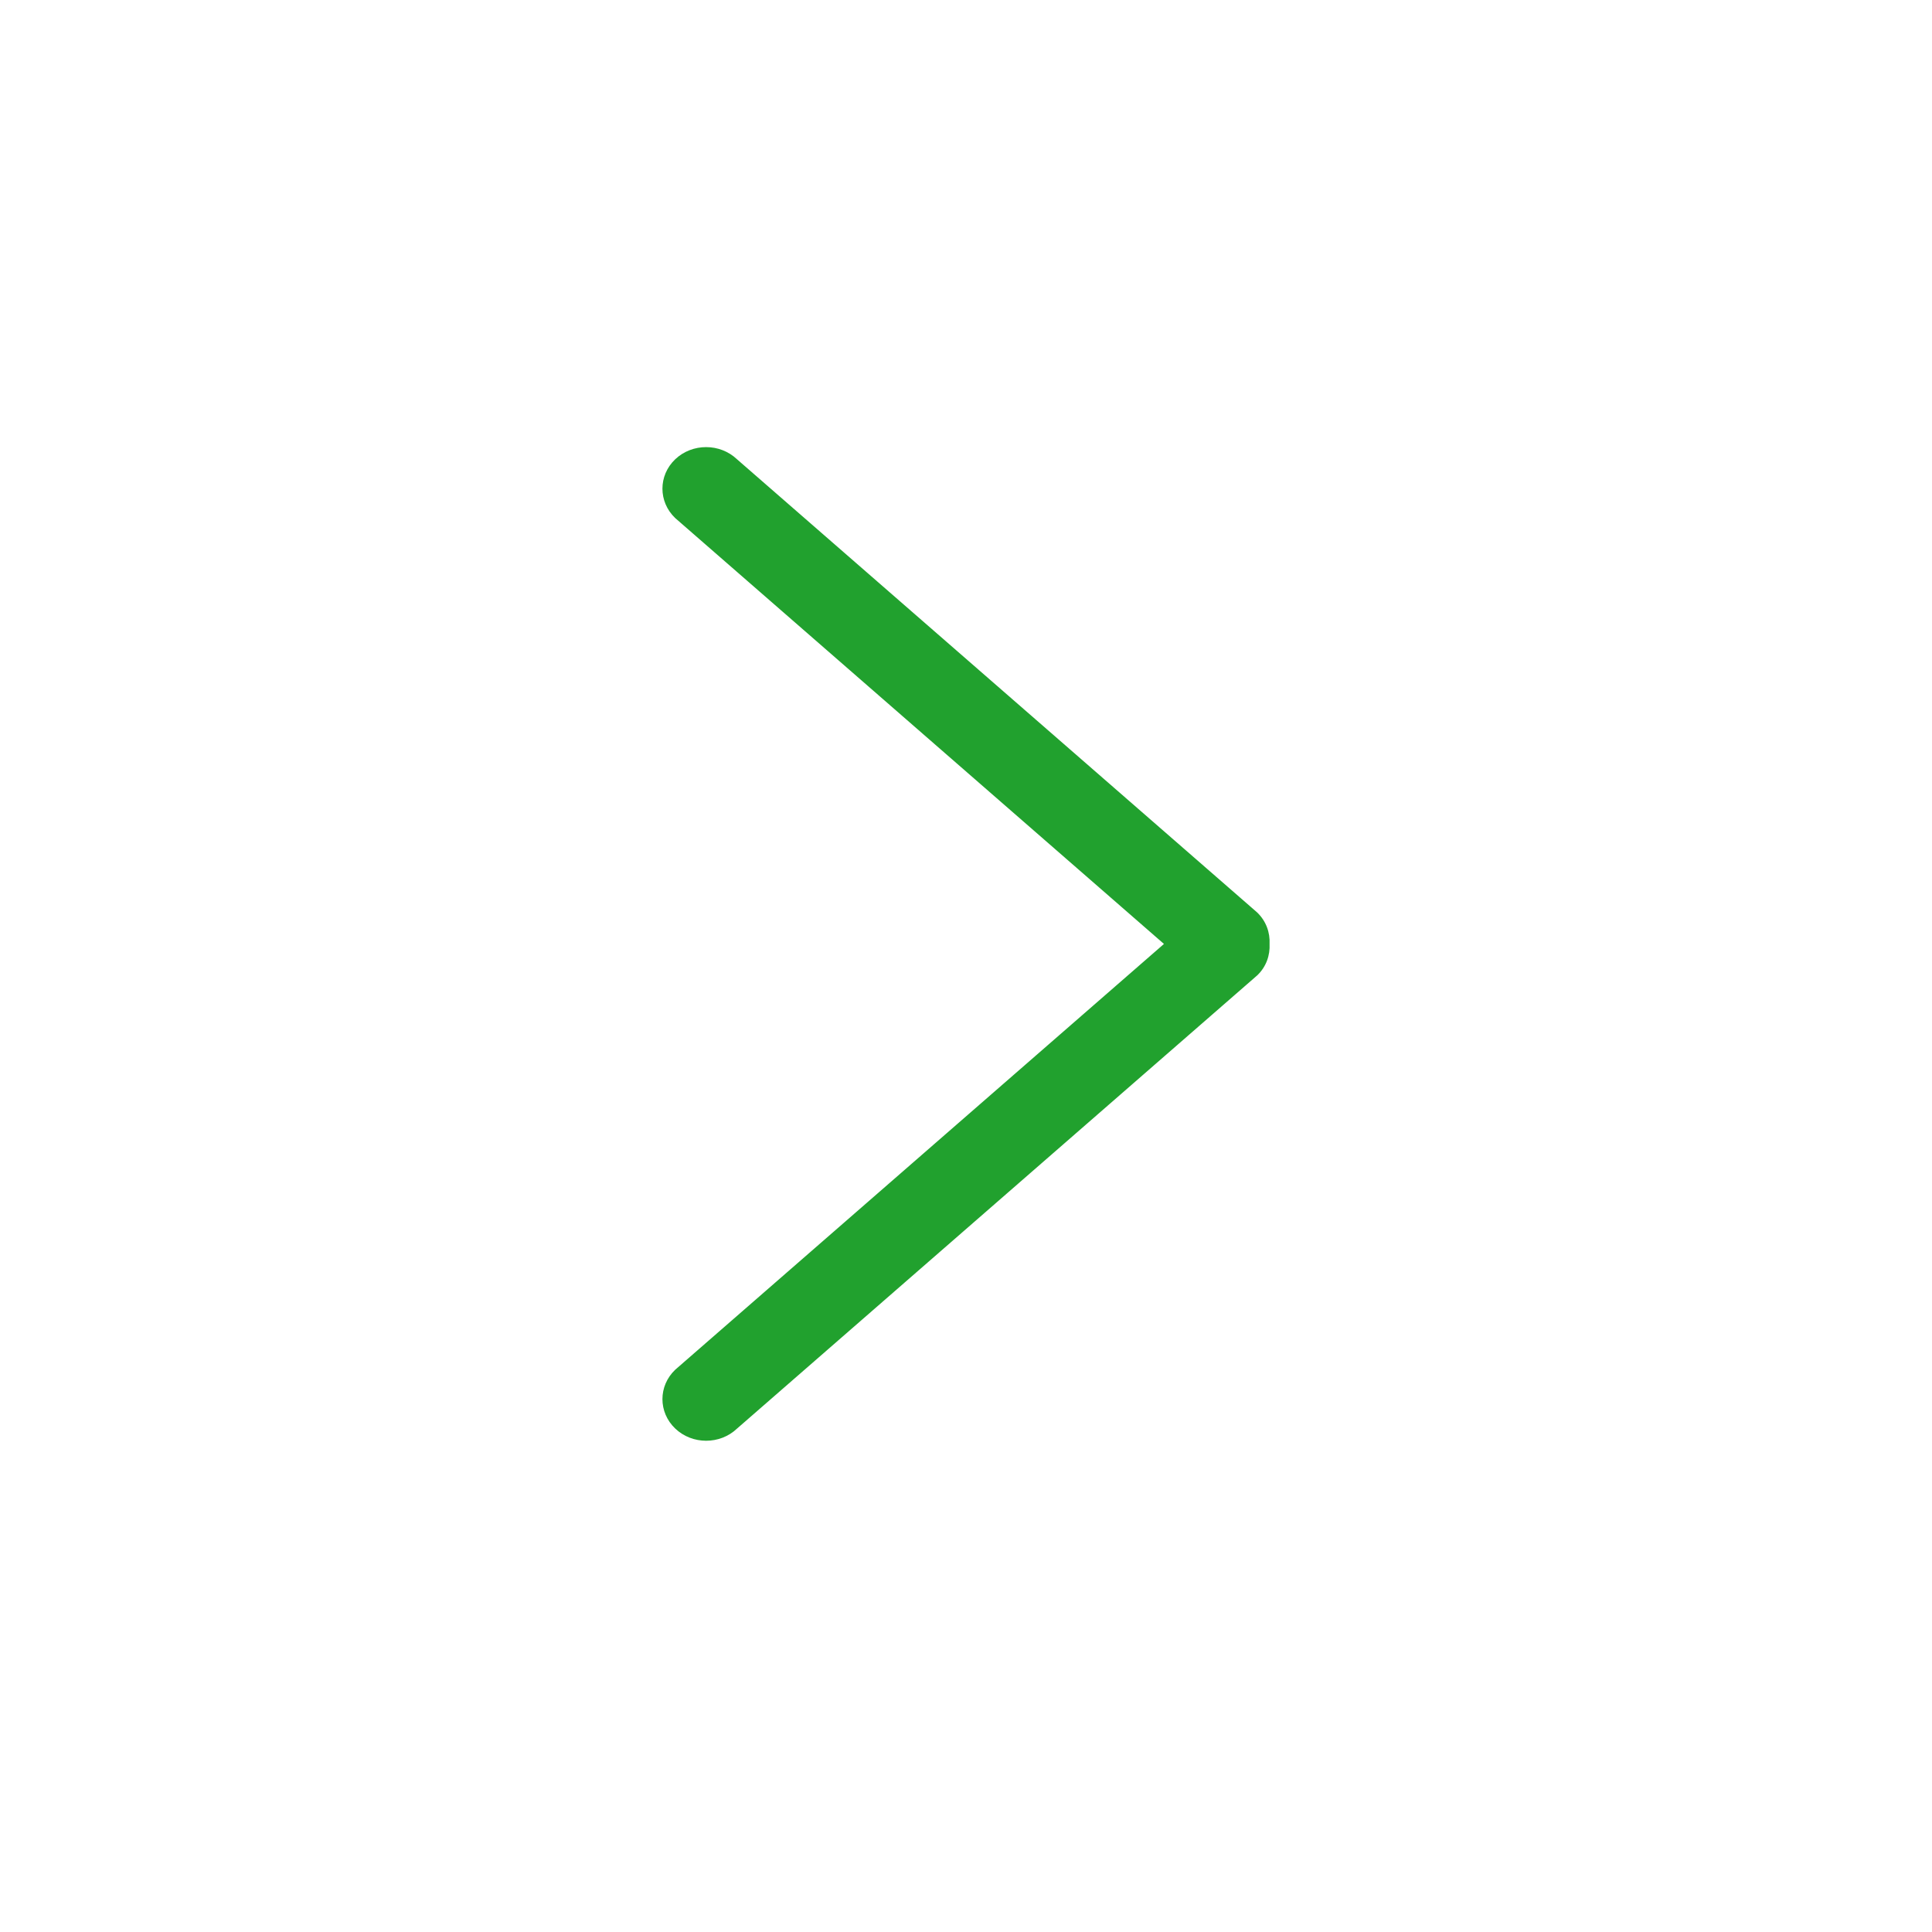 <svg width="24" height="24" viewBox="0 0 24 24" fill="none" xmlns="http://www.w3.org/2000/svg">
<path d="M15.616 11.334L9.155 5.705C8.943 5.504 8.6 5.504 8.388 5.705C8.176 5.907 8.176 6.234 8.388 6.436L14.459 11.726L8.388 17.015C8.176 17.217 8.176 17.544 8.388 17.746C8.6 17.948 8.944 17.948 9.156 17.746L15.617 12.117C15.73 12.01 15.778 11.867 15.771 11.726C15.778 11.585 15.729 11.442 15.616 11.334Z" fill="#21A12E"/>
</svg>
